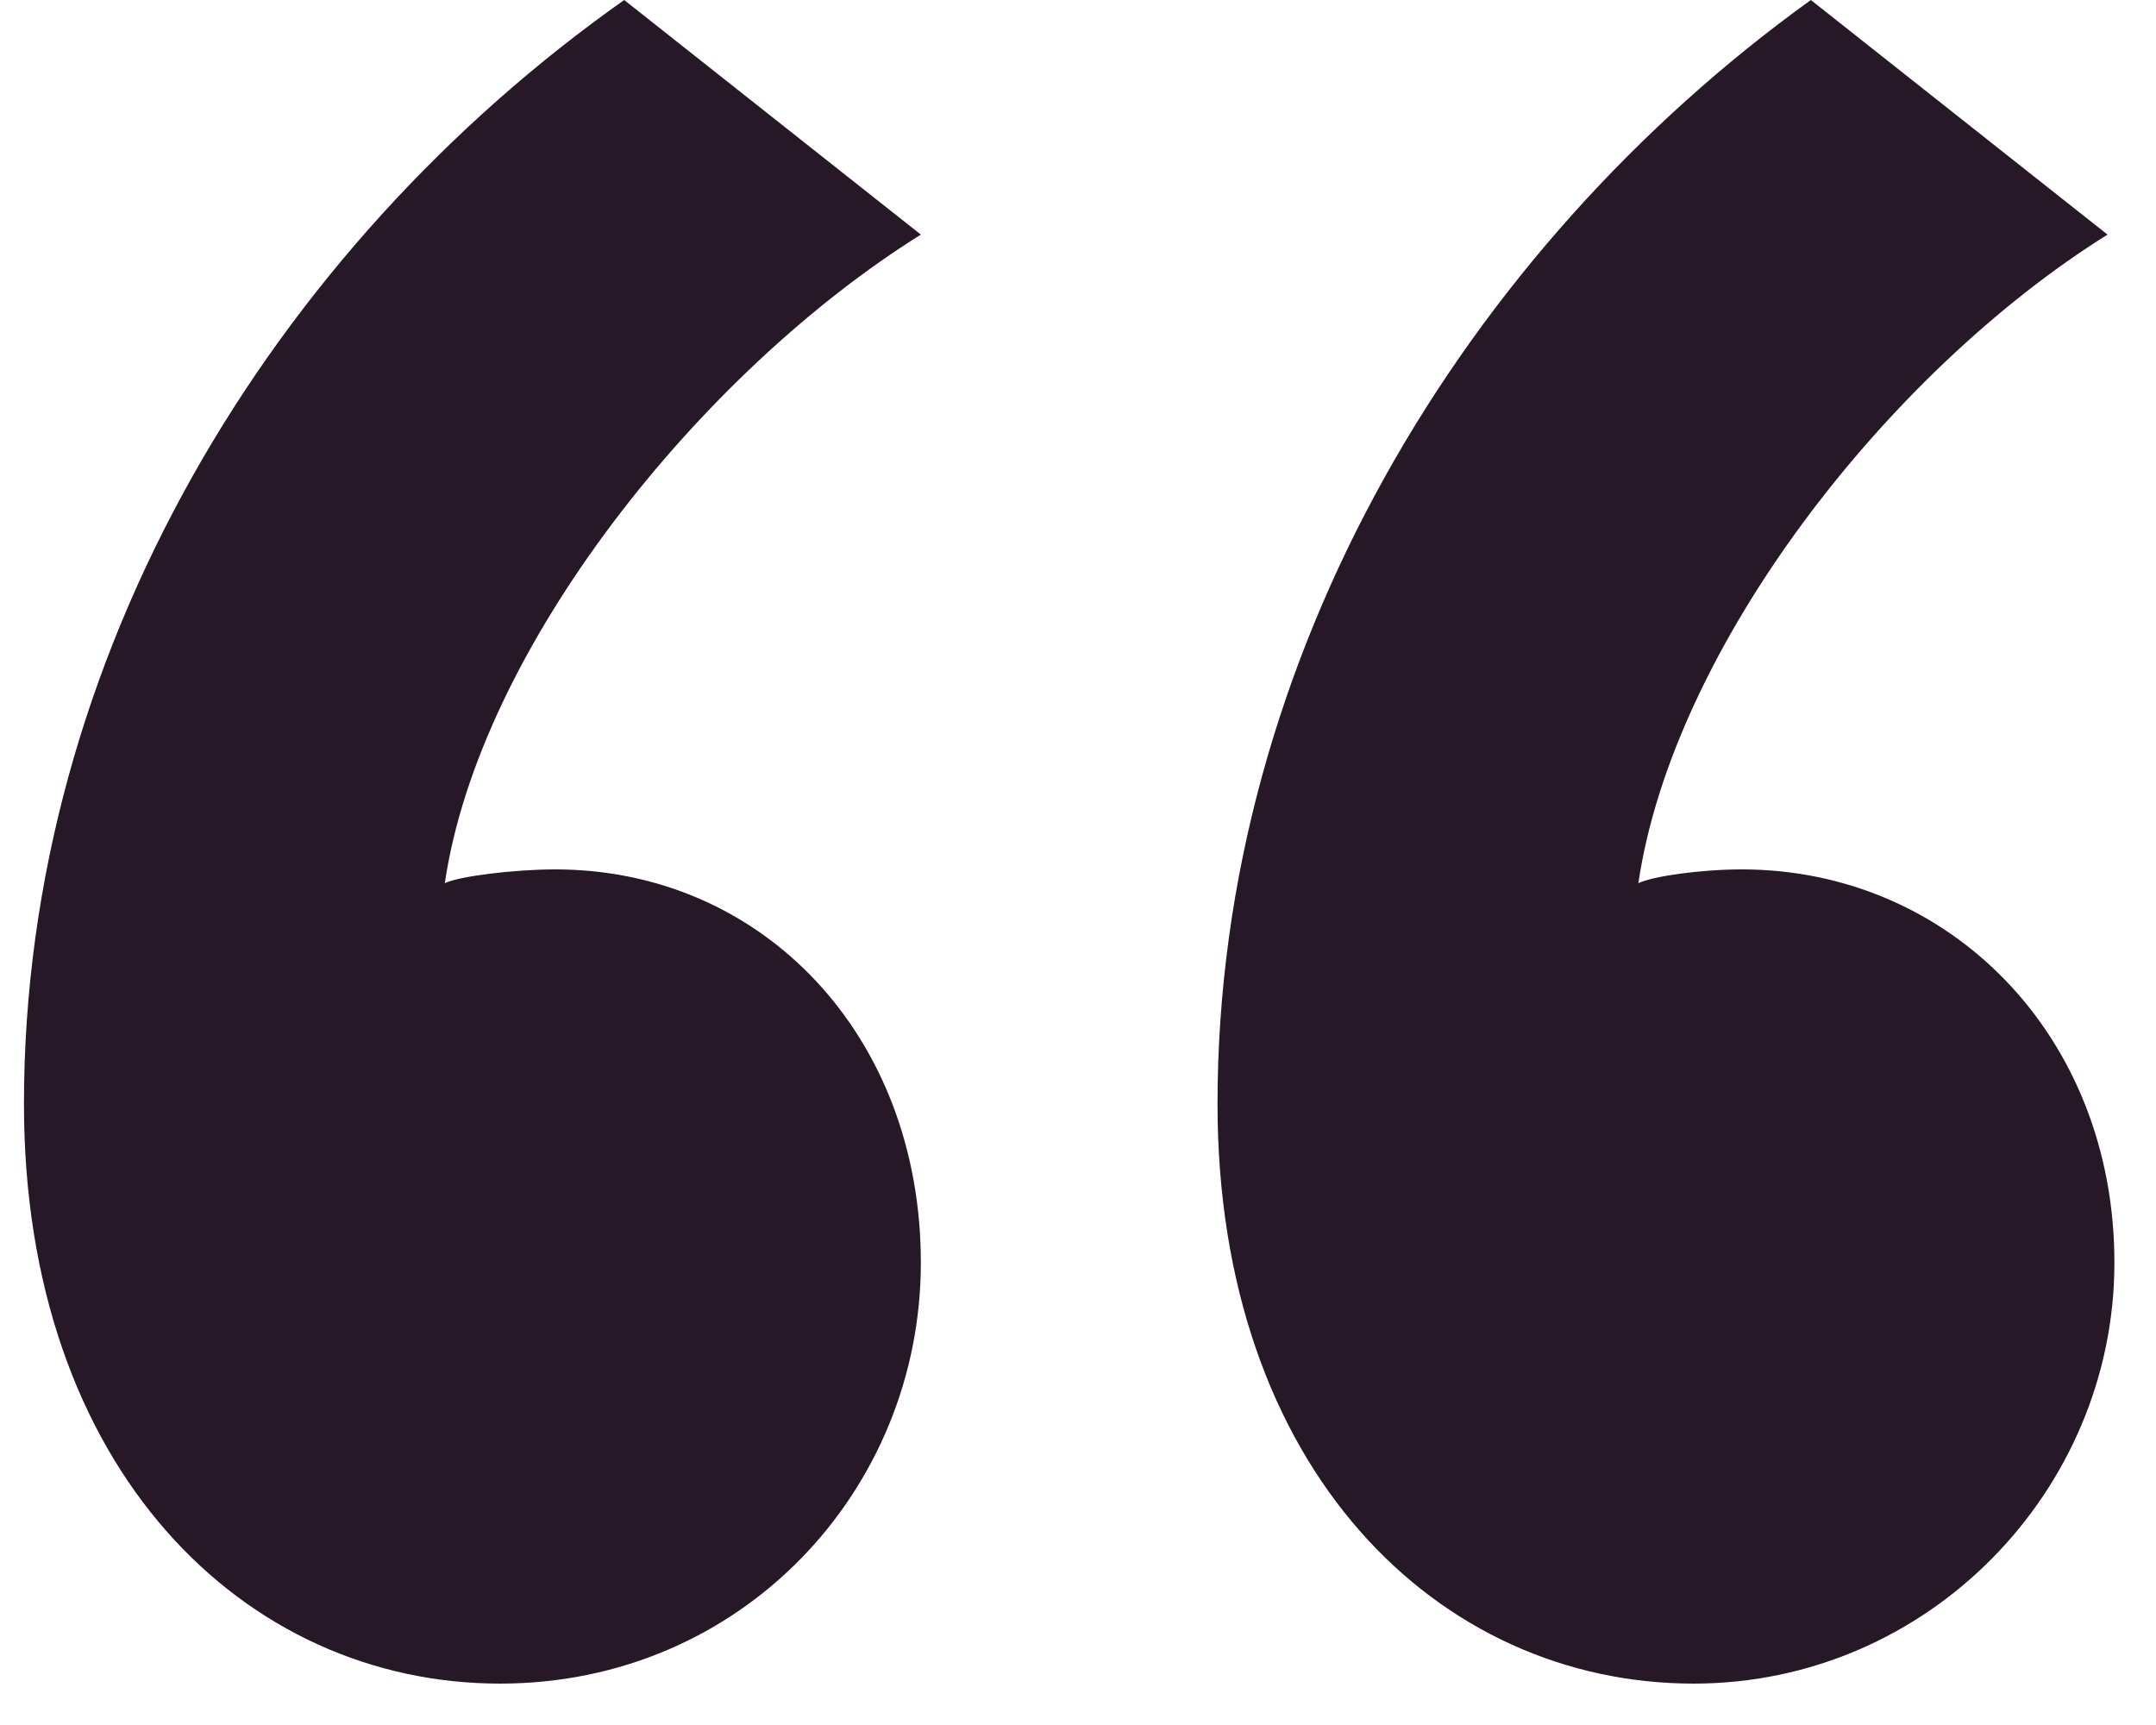 <svg width="45" height="36" viewBox="0 0 45 36" fill="none" xmlns="http://www.w3.org/2000/svg">
<path d="M13.028 0C5.684 5.184 0.5 13.68 0.5 23.04C0.5 30.672 5.108 35.136 10.436 35.136C15.476 35.136 19.22 31.104 19.22 26.352C19.22 21.6 15.908 18.144 11.588 18.144C10.724 18.144 9.572 18.288 9.284 18.432C10.004 13.536 14.612 7.776 19.22 4.896L13.028 0ZM37.796 0C30.596 5.184 25.412 13.68 25.412 23.04C25.412 30.672 30.02 35.136 35.348 35.136C40.244 35.136 44.132 31.104 44.132 26.352C44.132 21.6 40.676 18.144 36.356 18.144C35.492 18.144 34.484 18.288 34.196 18.432C34.916 13.536 39.38 7.776 43.988 4.896L37.796 0Z" fill="#271827"/>
</svg>
